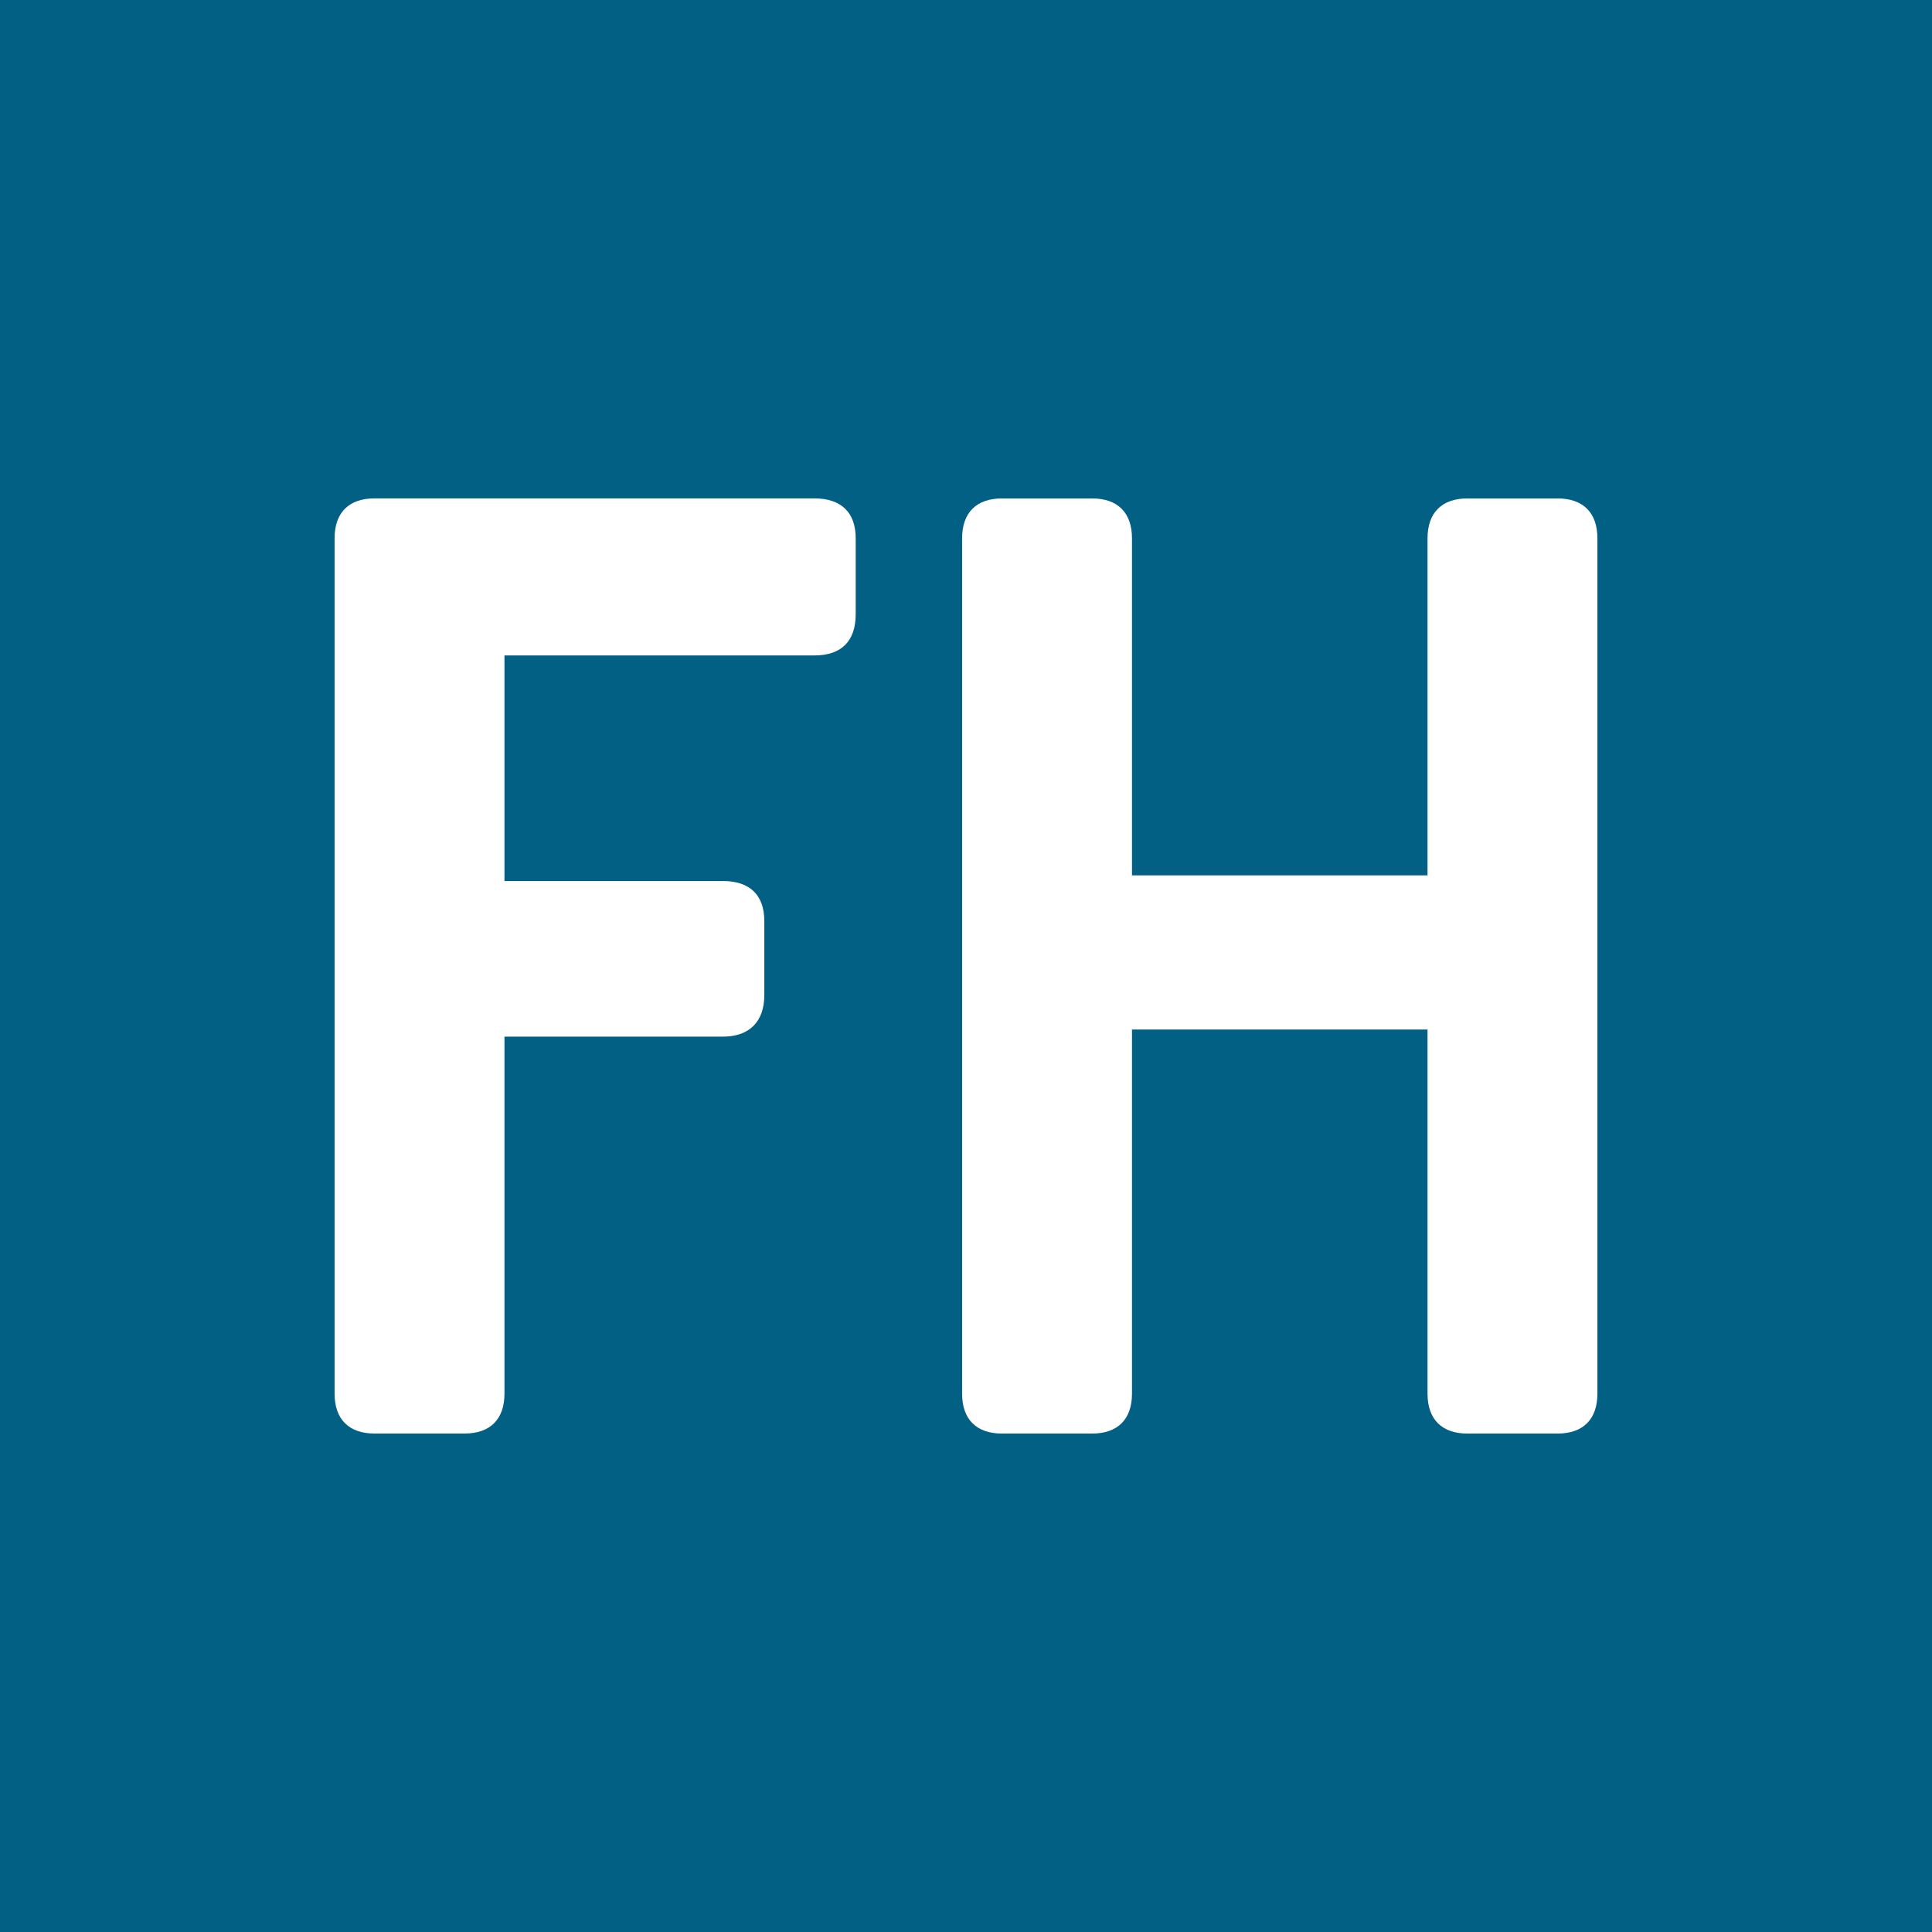 <?xml version="1.0" encoding="UTF-8"?><svg id="Ebene_2" xmlns="http://www.w3.org/2000/svg" viewBox="0 0 512 512"><defs><style>.cls-1{fill:#036085;}.cls-2{fill:#fff;}</style></defs><g id="Ebene_1-2"><rect class="cls-1" width="512" height="512"/><path class="cls-2" d="m226.77,162.73c0,7.19-3.78,10.97-10.97,10.97h-82.11v59.78h57.89c7.19,0,10.97,3.78,10.97,10.59v19.68c0,6.81-3.78,10.97-10.97,10.97h-57.89v94.59c0,6.81-3.78,10.59-10.59,10.59h-23.84c-6.81,0-10.59-3.78-10.59-10.59v-226.64c0-6.81,3.78-10.59,10.59-10.59h116.54c7.19,0,10.97,3.78,10.97,10.59v20.05Zm196.56,206.59c0,6.81-3.78,10.59-10.59,10.59h-23.84c-6.81,0-10.59-3.78-10.59-10.59v-96.48h-78.32v96.48c0,6.81-3.78,10.59-10.59,10.59h-23.84c-6.81,0-10.59-3.78-10.59-10.59v-226.64c0-6.81,3.78-10.59,10.59-10.59h23.84c6.81,0,10.59,3.78,10.59,10.59v89.3h78.32v-89.3c0-6.81,3.78-10.59,10.59-10.59h23.84c6.81,0,10.59,3.78,10.59,10.59v226.64Z"/></g></svg>